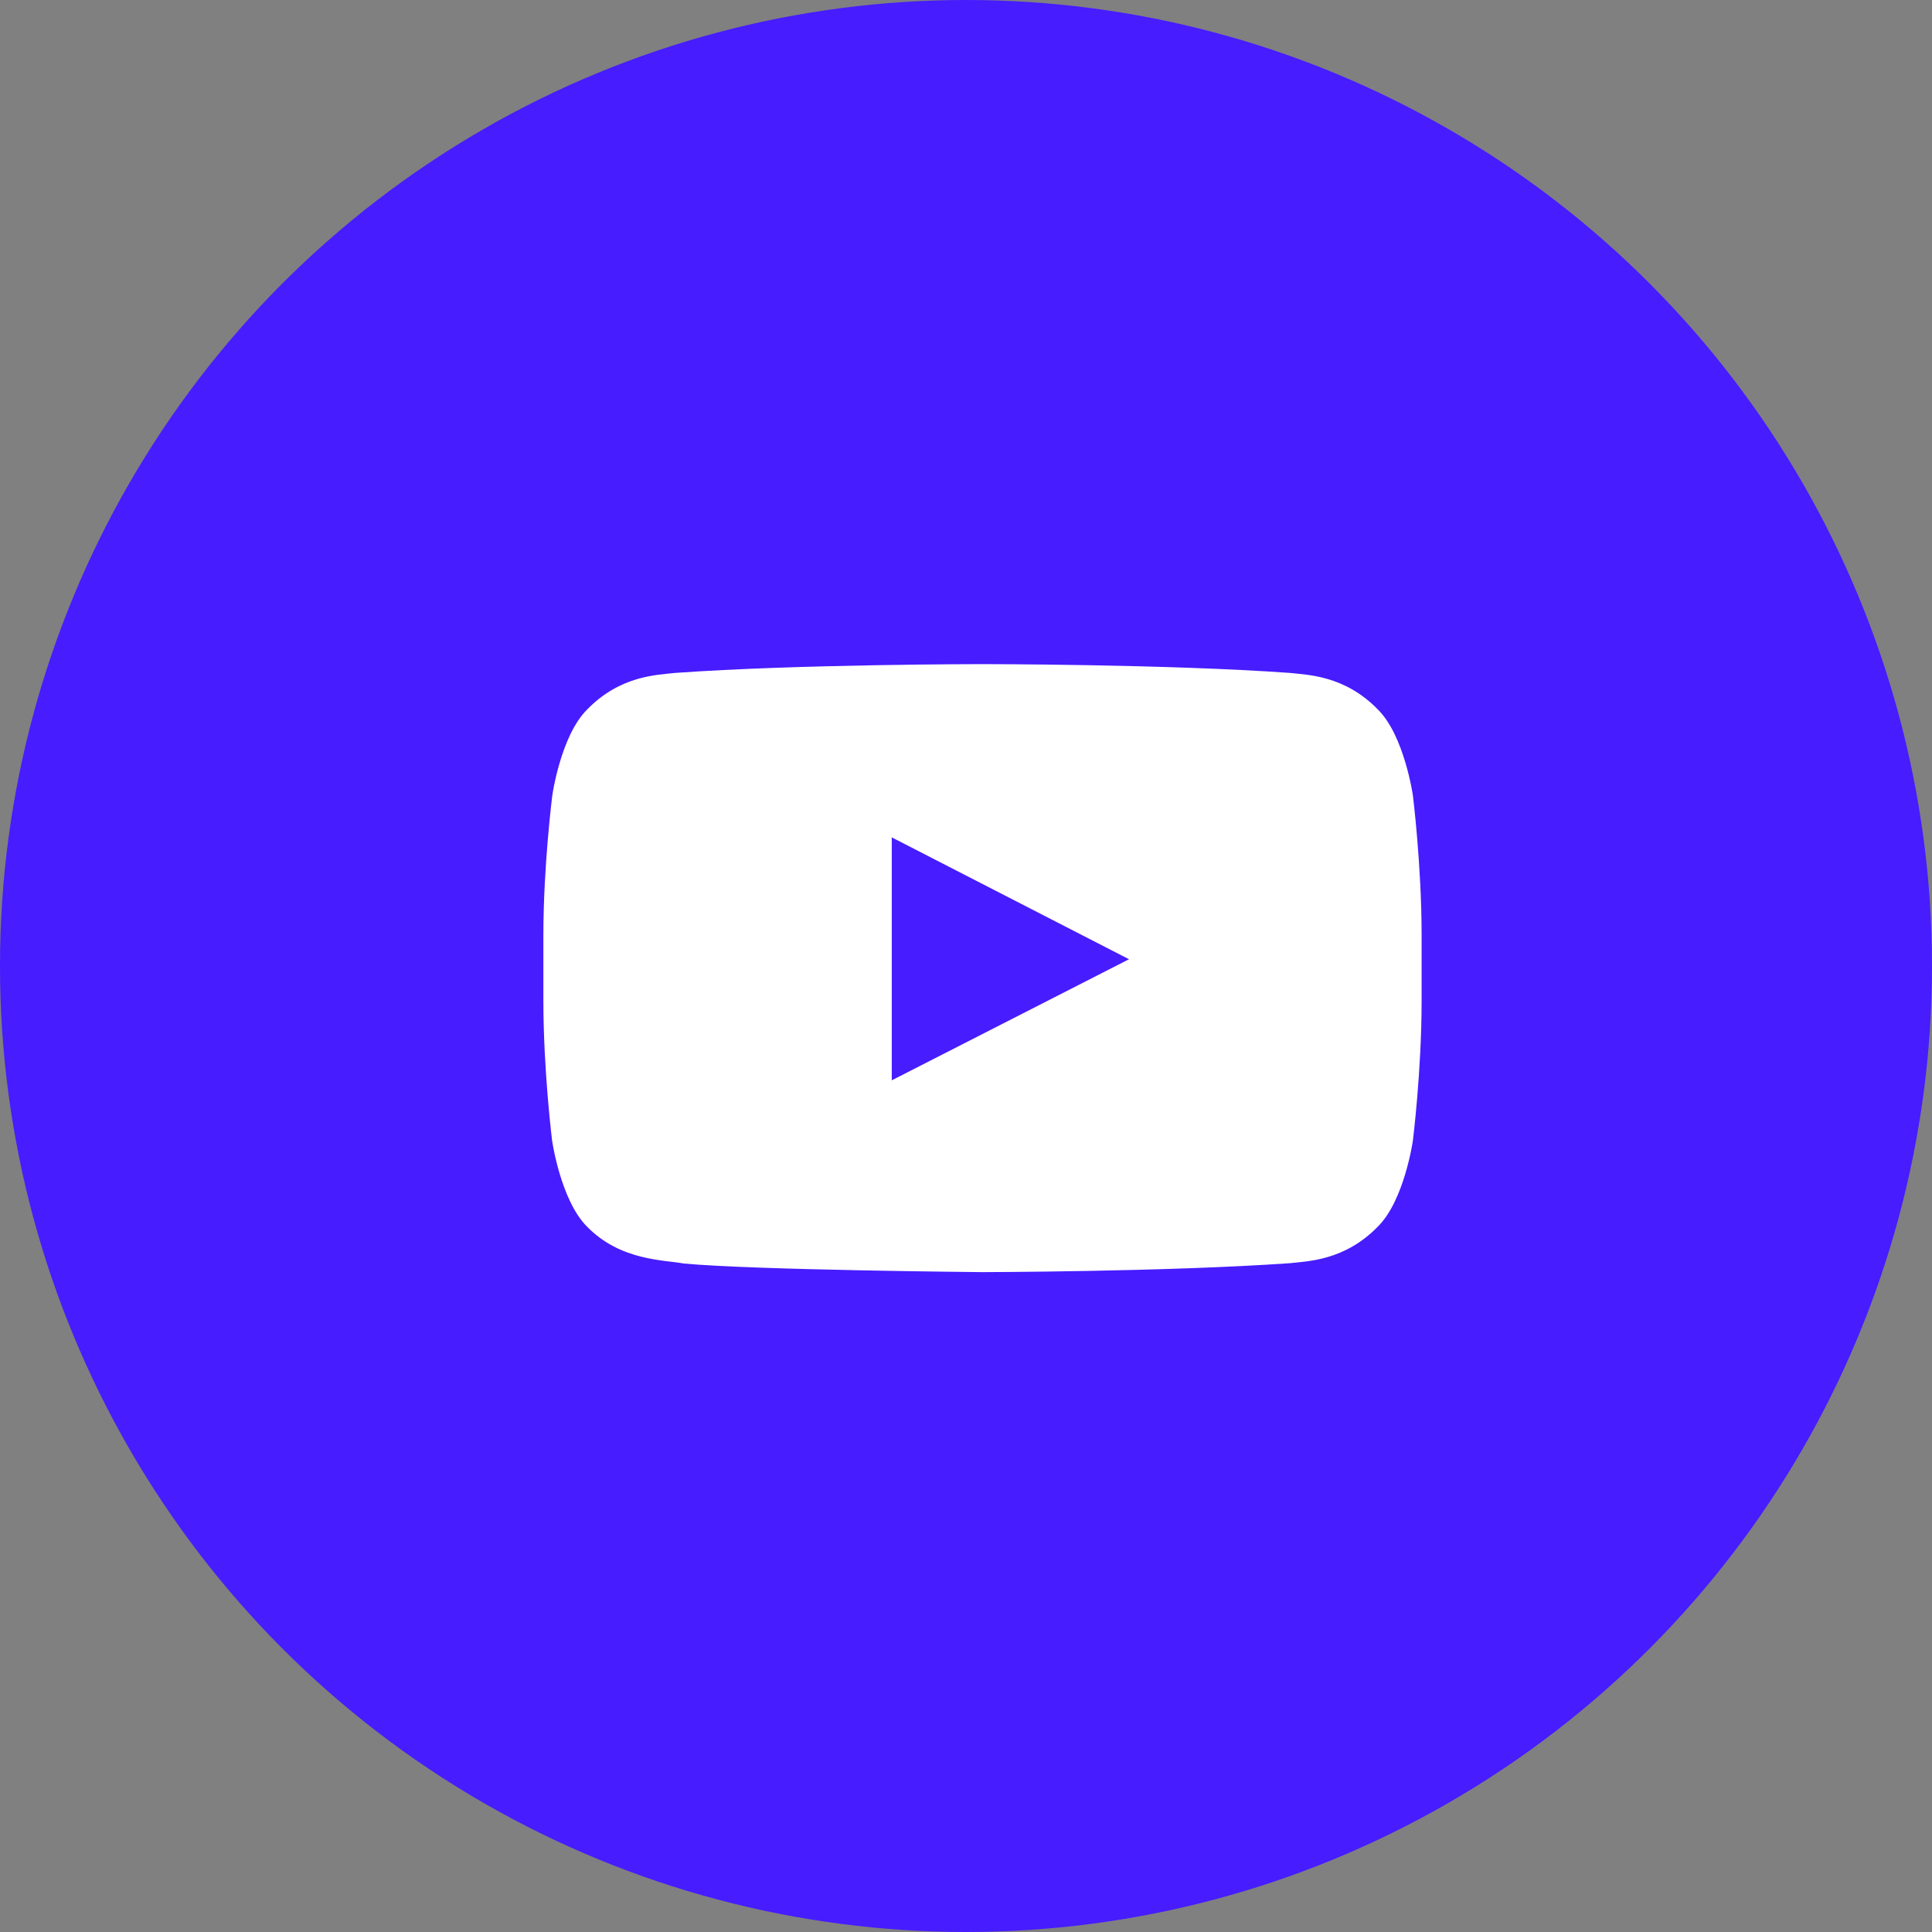 <svg width="40" height="40" viewBox="0 0 40 40" fill="none" xmlns="http://www.w3.org/2000/svg">
<rect x="0" y="0" width="40" height="40" fill="#808080" stroke="none"/>
<circle cx="20" cy="20" r="20" fill="#471CFF"/>
<path d="M29.252 16.466C29.252 16.466 29.075 15.232 28.528 14.69C27.835 13.977 27.061 13.974 26.706 13.932C24.163 13.75 20.345 13.75 20.345 13.75H20.338C20.338 13.75 16.52 13.75 13.977 13.932C13.622 13.974 12.848 13.977 12.156 14.69C11.609 15.232 11.435 16.466 11.435 16.466C11.435 16.466 11.25 17.917 11.25 19.364V20.72C11.25 22.168 11.431 23.618 11.431 23.618C11.431 23.618 11.609 24.852 12.152 25.394C12.845 26.107 13.754 26.083 14.159 26.16C15.615 26.296 20.342 26.338 20.342 26.338C20.342 26.338 24.163 26.331 26.706 26.153C27.061 26.111 27.835 26.107 28.528 25.394C29.075 24.852 29.252 23.618 29.252 23.618C29.252 23.618 29.433 22.171 29.433 20.72V19.364C29.433 17.917 29.252 16.466 29.252 16.466ZM18.463 22.367V17.337L23.375 19.86L18.463 22.367Z" fill="white"/>
</svg>
